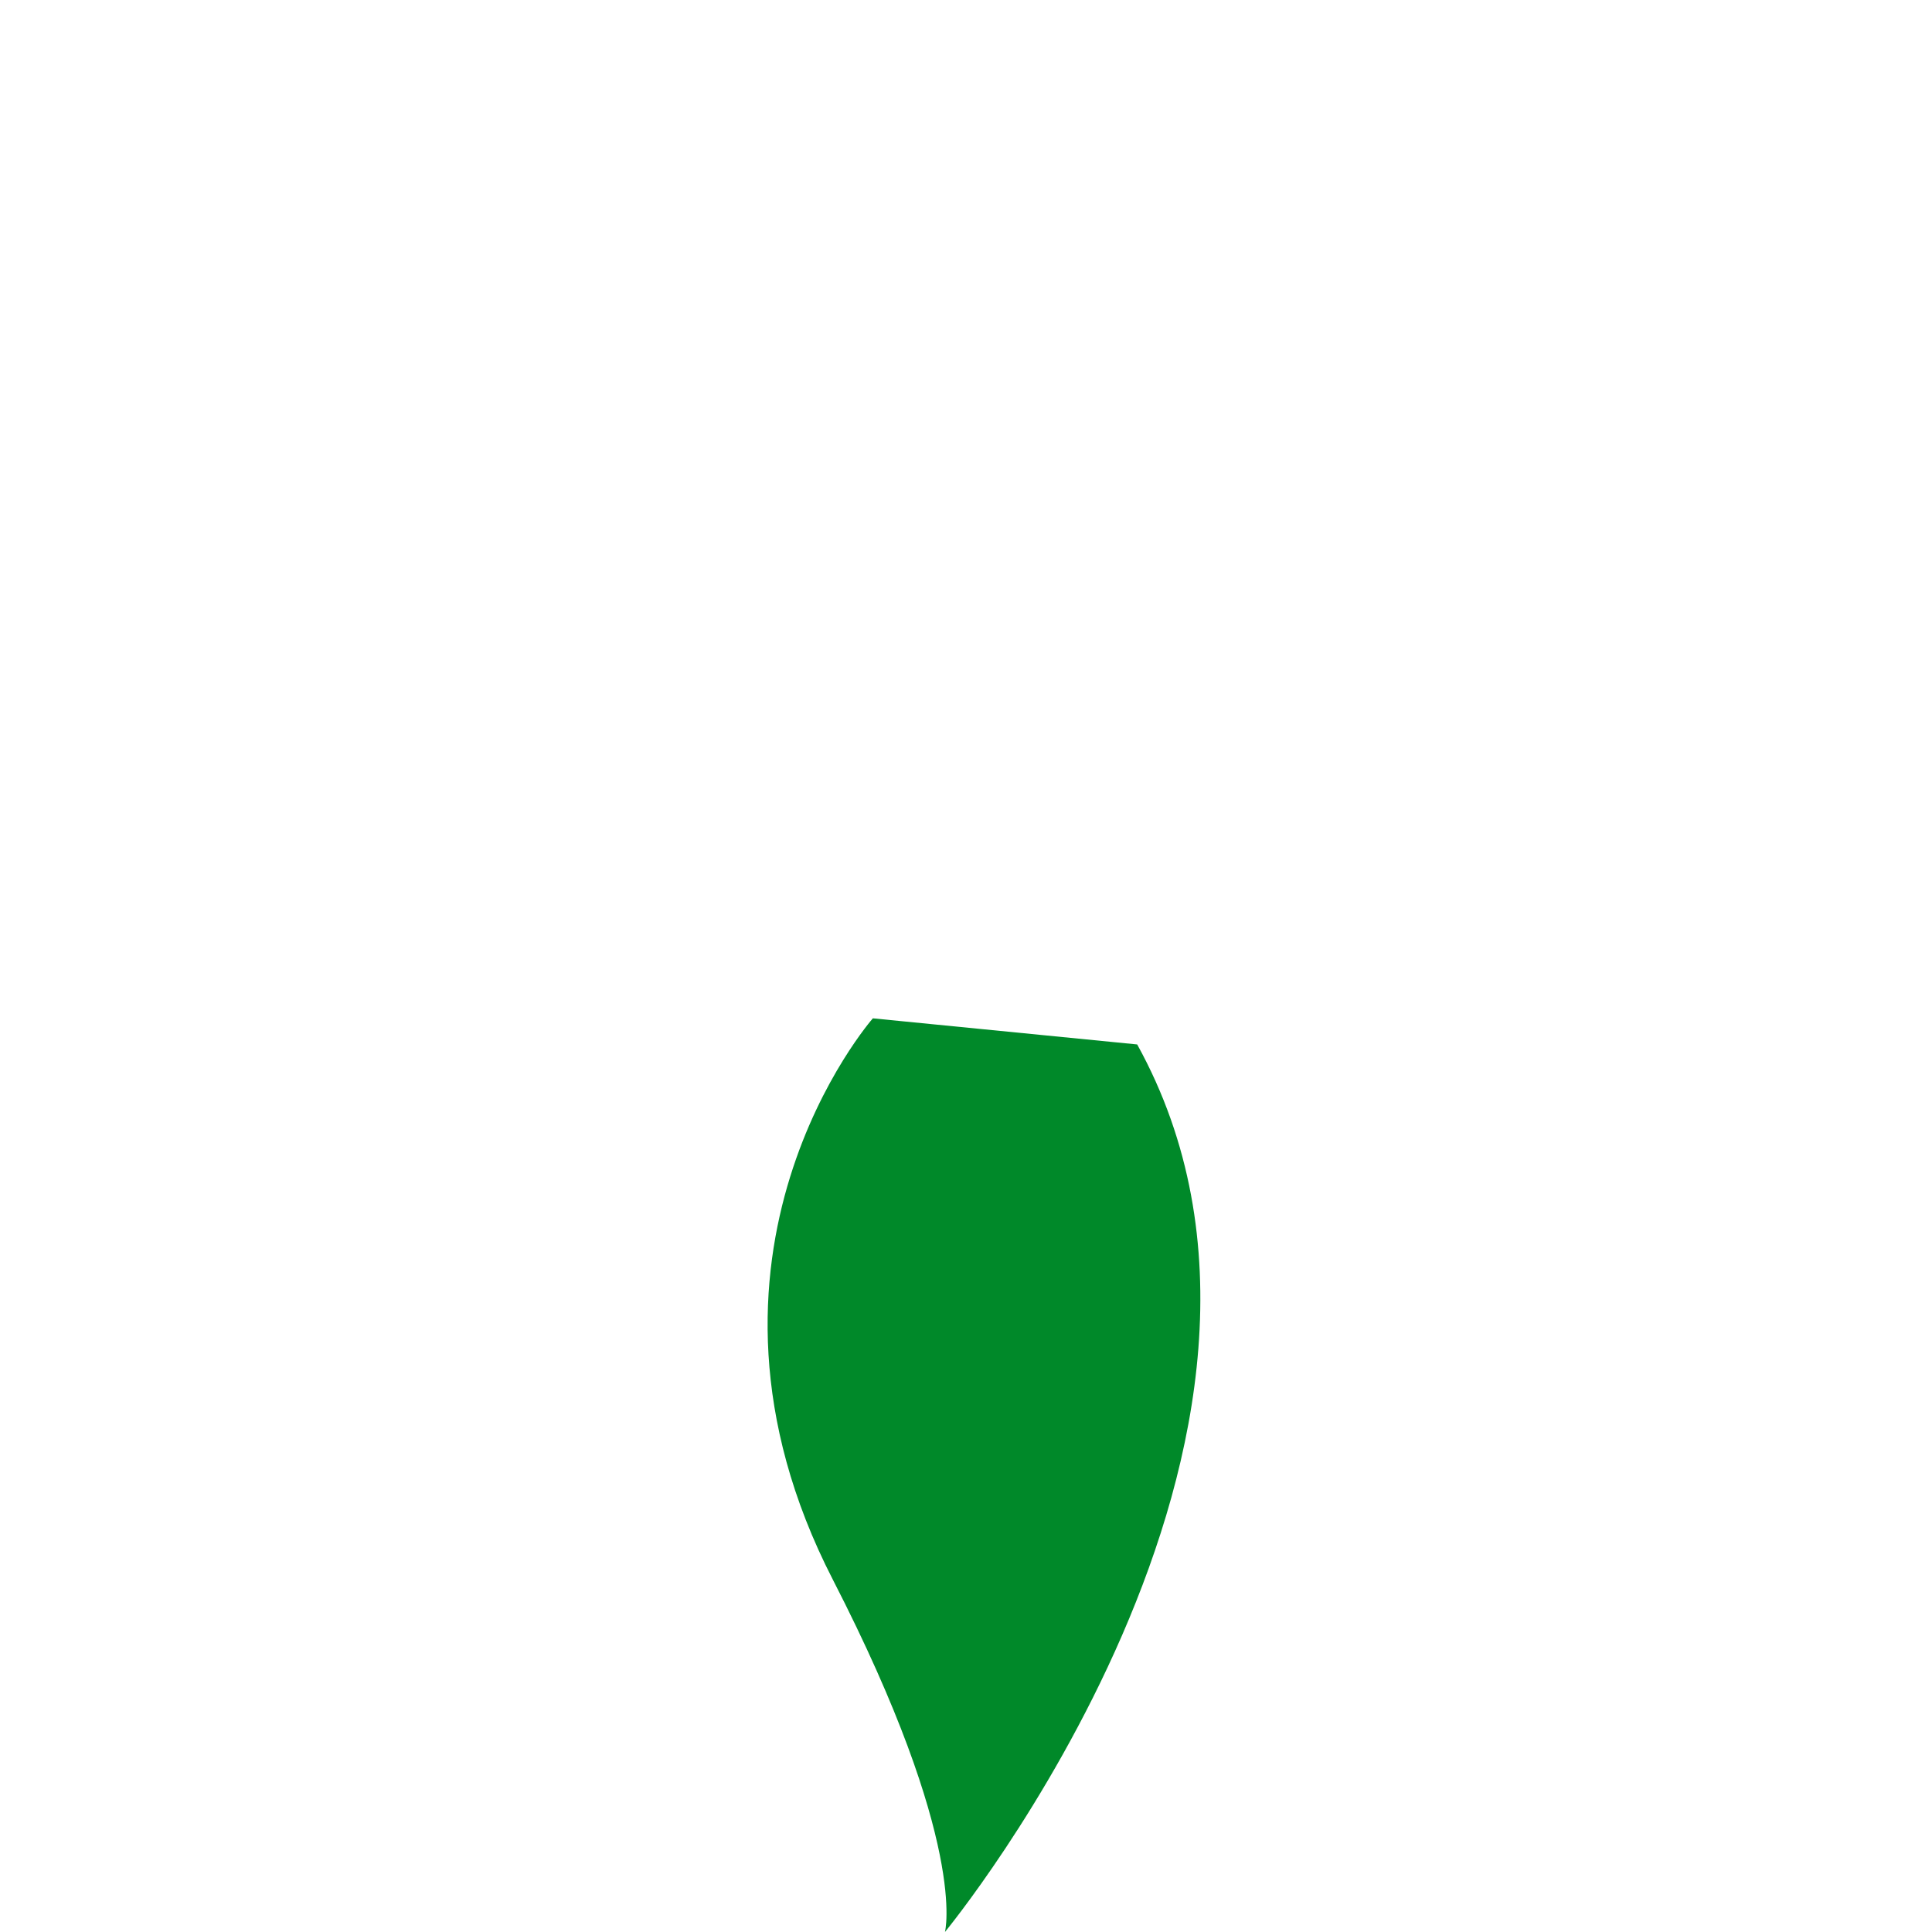 <?xml version="1.0" encoding="utf-8"?>
<!-- Generator: Adobe Illustrator 15.0.2, SVG Export Plug-In . SVG Version: 6.00 Build 0)  -->
<!DOCTYPE svg PUBLIC "-//W3C//DTD SVG 1.1//EN" "http://www.w3.org/Graphics/SVG/1.1/DTD/svg11.dtd">
<svg version="1.1" id="Layer_1" xmlns="http://www.w3.org/2000/svg" xmlns:xlink="http://www.w3.org/1999/xlink" x="0px" y="0px"
	 width="183px" height="183px" viewBox="0 0 183 183" enable-background="new 0 0 183 183" xml:space="preserve">
<path fill="#008929" d="M82.678,96.457c0,0-19.637,22.336-3.793,53.162C91.735,174.621,89.506,183,89.506,183
	s38.694-46.98,18.209-84.07L82.678,96.457z"/>
</svg>

